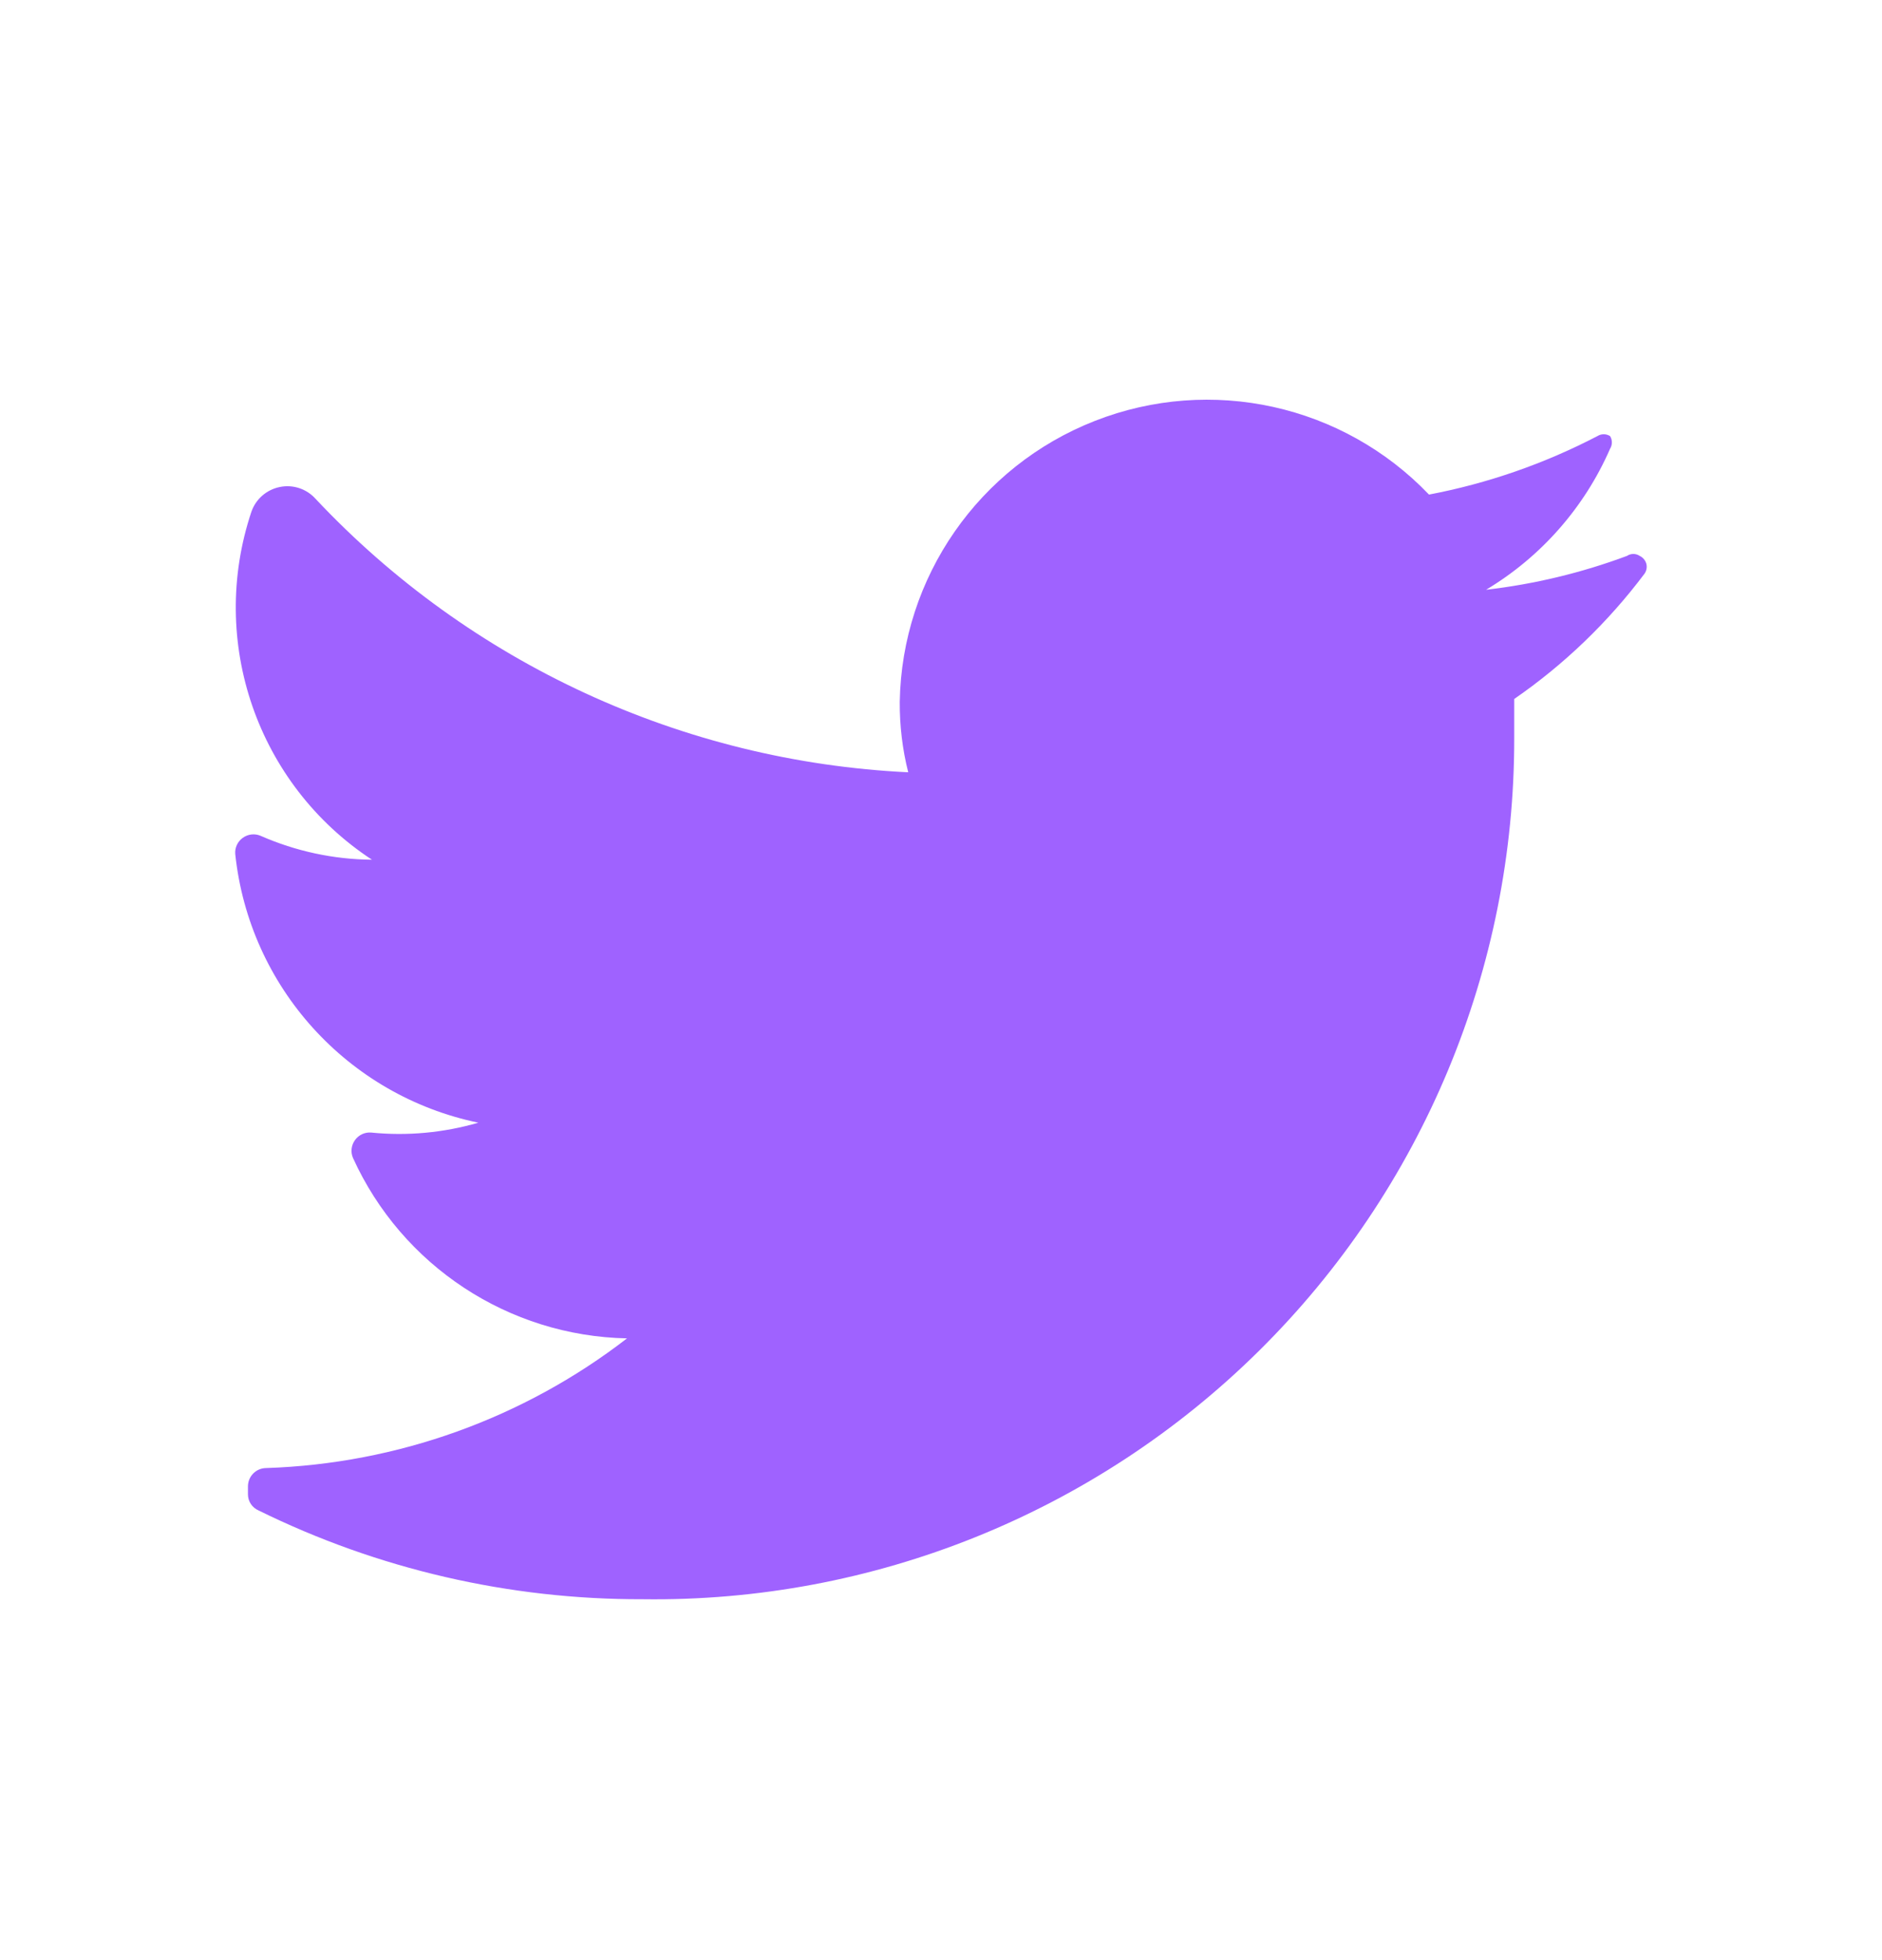 <svg xmlns="http://www.w3.org/2000/svg" width="24" height="25" viewBox="0 0 24 25" fill="none">
                  <path d="M20.973 7.315C20.508 7.935 19.947 8.475 19.31 8.915C19.31 9.077 19.31 9.239 19.31 9.41C19.315 12.349 18.142 15.167 16.052 17.232C13.962 19.298 11.131 20.438 8.194 20.397C6.496 20.402 4.82 20.015 3.296 19.264C3.214 19.228 3.161 19.147 3.162 19.057V18.958C3.162 18.829 3.266 18.724 3.395 18.724C5.064 18.669 6.674 18.091 7.996 17.07C6.486 17.04 5.126 16.145 4.501 14.768C4.469 14.693 4.479 14.607 4.527 14.541C4.574 14.475 4.653 14.438 4.734 14.445C5.193 14.491 5.657 14.448 6.1 14.319C4.432 13.973 3.179 12.588 3 10.893C2.993 10.812 3.03 10.733 3.096 10.686C3.162 10.638 3.248 10.628 3.323 10.66C3.771 10.857 4.254 10.961 4.743 10.965C3.282 10.006 2.651 8.182 3.207 6.524C3.264 6.363 3.402 6.244 3.57 6.211C3.737 6.177 3.91 6.235 4.024 6.362C5.996 8.461 8.706 9.712 11.582 9.85C11.508 9.557 11.472 9.254 11.474 8.951C11.501 7.362 12.484 5.947 13.963 5.368C15.443 4.788 17.125 5.16 18.223 6.308C18.971 6.166 19.695 5.914 20.371 5.562C20.42 5.531 20.483 5.531 20.532 5.562C20.563 5.611 20.563 5.674 20.532 5.724C20.205 6.473 19.652 7.102 18.951 7.522C19.565 7.451 20.169 7.306 20.748 7.09C20.797 7.057 20.861 7.057 20.91 7.09C20.951 7.109 20.981 7.145 20.994 7.188C21.006 7.231 20.998 7.278 20.973 7.315Z" fill="#9F62FF" />
                </svg>